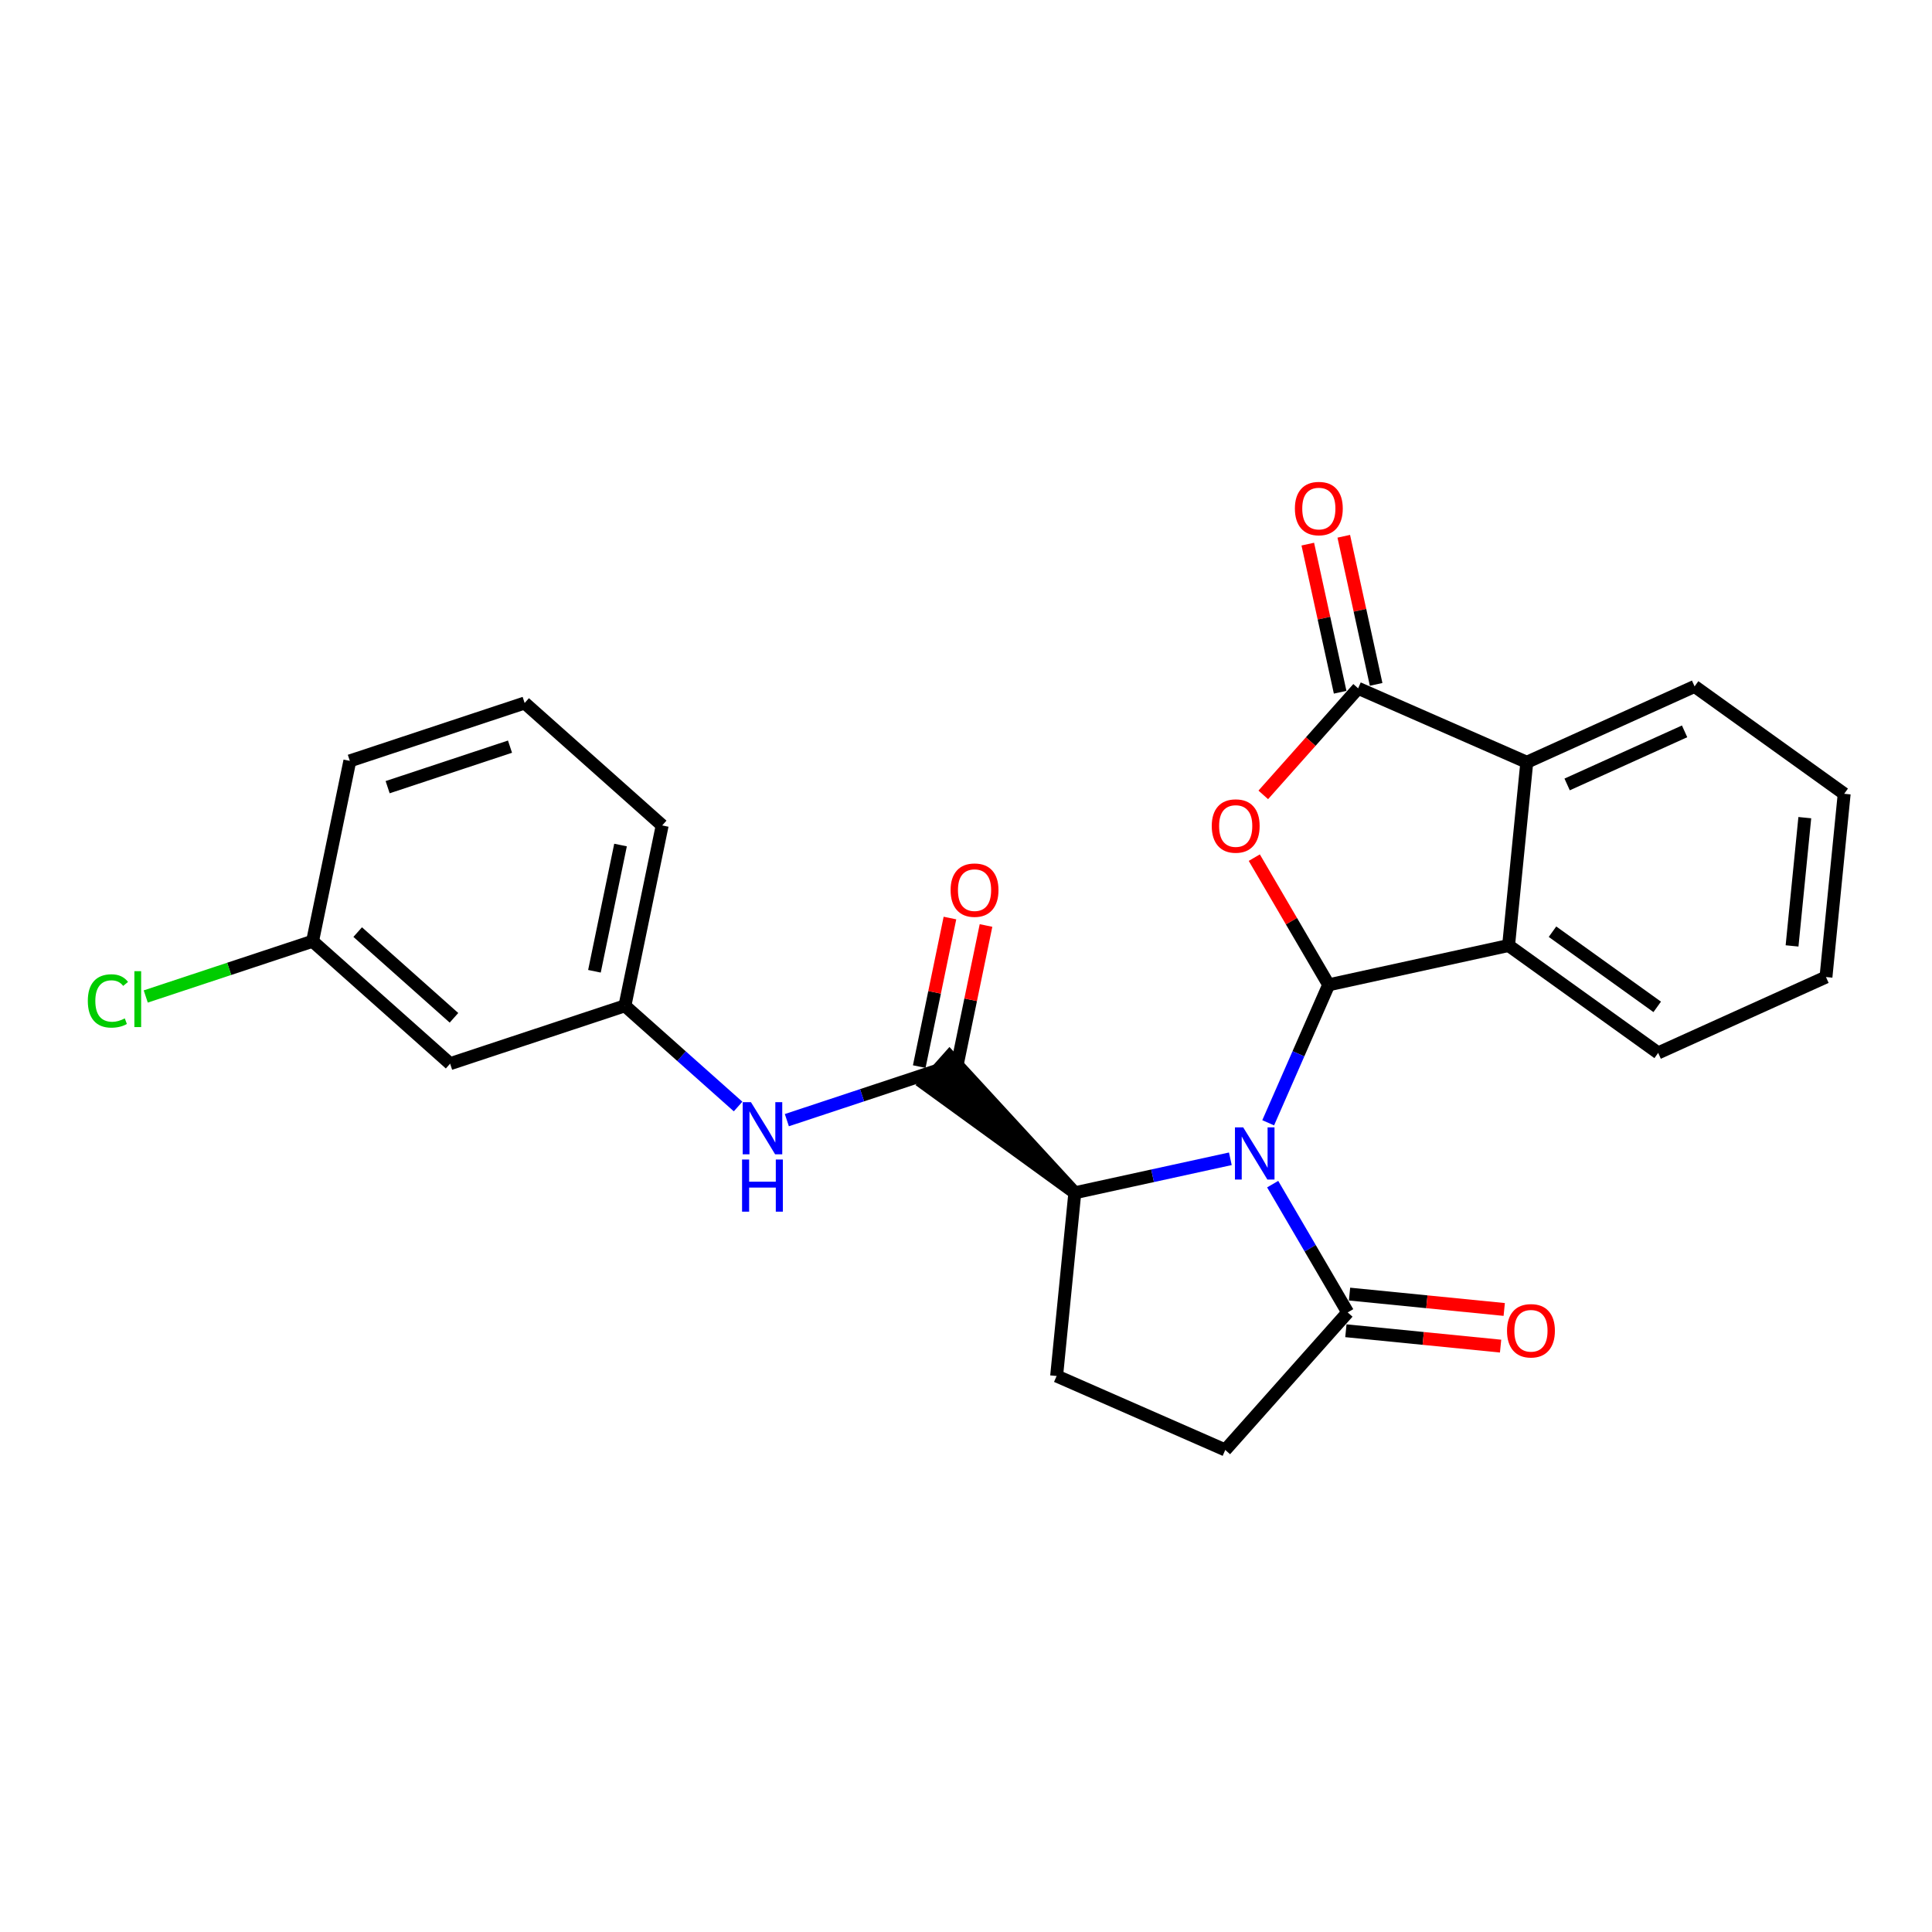 <?xml version='1.0' encoding='iso-8859-1'?>
<svg version='1.1' baseProfile='full'
              xmlns='http://www.w3.org/2000/svg'
                      xmlns:rdkit='http://www.rdkit.org/xml'
                      xmlns:xlink='http://www.w3.org/1999/xlink'
                  xml:space='preserve'
width='300px' height='300px' viewBox='0 0 300 300'>
<!-- END OF HEADER -->
<rect style='opacity:1.0;fill:#FFFFFF;stroke:none' width='300' height='300' x='0' y='0'> </rect>
<rect style='opacity:1.0;fill:#FFFFFF;stroke:none' width='300' height='300' x='0' y='0'> </rect>
<path class='bond-0 atom-0 atom-1' d='M 203.073,84.491 L 205.585,95.991' style='fill:none;fill-rule:evenodd;stroke:#FF0000;stroke-width:2.0px;stroke-linecap:butt;stroke-linejoin:miter;stroke-opacity:1' />
<path class='bond-0 atom-0 atom-1' d='M 205.585,95.991 L 208.098,107.491' style='fill:none;fill-rule:evenodd;stroke:#000000;stroke-width:2.0px;stroke-linecap:butt;stroke-linejoin:miter;stroke-opacity:1' />
<path class='bond-0 atom-0 atom-1' d='M 208.66,83.271 L 211.172,94.771' style='fill:none;fill-rule:evenodd;stroke:#FF0000;stroke-width:2.0px;stroke-linecap:butt;stroke-linejoin:miter;stroke-opacity:1' />
<path class='bond-0 atom-0 atom-1' d='M 211.172,94.771 L 213.685,106.271' style='fill:none;fill-rule:evenodd;stroke:#000000;stroke-width:2.0px;stroke-linecap:butt;stroke-linejoin:miter;stroke-opacity:1' />
<path class='bond-1 atom-1 atom-2' d='M 210.891,106.881 L 203.526,115.155' style='fill:none;fill-rule:evenodd;stroke:#000000;stroke-width:2.0px;stroke-linecap:butt;stroke-linejoin:miter;stroke-opacity:1' />
<path class='bond-1 atom-1 atom-2' d='M 203.526,115.155 L 196.16,123.429' style='fill:none;fill-rule:evenodd;stroke:#FF0000;stroke-width:2.0px;stroke-linecap:butt;stroke-linejoin:miter;stroke-opacity:1' />
<path class='bond-25 atom-25 atom-1' d='M 237.079,118.363 L 210.891,106.881' style='fill:none;fill-rule:evenodd;stroke:#000000;stroke-width:2.0px;stroke-linecap:butt;stroke-linejoin:miter;stroke-opacity:1' />
<path class='bond-2 atom-2 atom-3' d='M 194.766,133.174 L 200.541,143.048' style='fill:none;fill-rule:evenodd;stroke:#FF0000;stroke-width:2.0px;stroke-linecap:butt;stroke-linejoin:miter;stroke-opacity:1' />
<path class='bond-2 atom-2 atom-3' d='M 200.541,143.048 L 206.316,152.921' style='fill:none;fill-rule:evenodd;stroke:#000000;stroke-width:2.0px;stroke-linecap:butt;stroke-linejoin:miter;stroke-opacity:1' />
<path class='bond-3 atom-3 atom-4' d='M 206.316,152.921 L 201.619,163.633' style='fill:none;fill-rule:evenodd;stroke:#000000;stroke-width:2.0px;stroke-linecap:butt;stroke-linejoin:miter;stroke-opacity:1' />
<path class='bond-3 atom-3 atom-4' d='M 201.619,163.633 L 196.923,174.345' style='fill:none;fill-rule:evenodd;stroke:#0000FF;stroke-width:2.0px;stroke-linecap:butt;stroke-linejoin:miter;stroke-opacity:1' />
<path class='bond-19 atom-3 atom-20' d='M 206.316,152.921 L 234.252,146.818' style='fill:none;fill-rule:evenodd;stroke:#000000;stroke-width:2.0px;stroke-linecap:butt;stroke-linejoin:miter;stroke-opacity:1' />
<path class='bond-4 atom-4 atom-5' d='M 197.62,183.873 L 203.446,193.832' style='fill:none;fill-rule:evenodd;stroke:#0000FF;stroke-width:2.0px;stroke-linecap:butt;stroke-linejoin:miter;stroke-opacity:1' />
<path class='bond-4 atom-4 atom-5' d='M 203.446,193.832 L 209.271,203.791' style='fill:none;fill-rule:evenodd;stroke:#000000;stroke-width:2.0px;stroke-linecap:butt;stroke-linejoin:miter;stroke-opacity:1' />
<path class='bond-26 atom-9 atom-4' d='M 166.898,185.213 L 178.973,182.574' style='fill:none;fill-rule:evenodd;stroke:#000000;stroke-width:2.0px;stroke-linecap:butt;stroke-linejoin:miter;stroke-opacity:1' />
<path class='bond-26 atom-9 atom-4' d='M 178.973,182.574 L 191.048,179.936' style='fill:none;fill-rule:evenodd;stroke:#0000FF;stroke-width:2.0px;stroke-linecap:butt;stroke-linejoin:miter;stroke-opacity:1' />
<path class='bond-5 atom-5 atom-6' d='M 208.988,206.637 L 220.999,207.83' style='fill:none;fill-rule:evenodd;stroke:#000000;stroke-width:2.0px;stroke-linecap:butt;stroke-linejoin:miter;stroke-opacity:1' />
<path class='bond-5 atom-5 atom-6' d='M 220.999,207.83 L 233.011,209.024' style='fill:none;fill-rule:evenodd;stroke:#FF0000;stroke-width:2.0px;stroke-linecap:butt;stroke-linejoin:miter;stroke-opacity:1' />
<path class='bond-5 atom-5 atom-6' d='M 209.554,200.946 L 221.565,202.139' style='fill:none;fill-rule:evenodd;stroke:#000000;stroke-width:2.0px;stroke-linecap:butt;stroke-linejoin:miter;stroke-opacity:1' />
<path class='bond-5 atom-5 atom-6' d='M 221.565,202.139 L 233.576,203.333' style='fill:none;fill-rule:evenodd;stroke:#FF0000;stroke-width:2.0px;stroke-linecap:butt;stroke-linejoin:miter;stroke-opacity:1' />
<path class='bond-6 atom-5 atom-7' d='M 209.271,203.791 L 190.258,225.149' style='fill:none;fill-rule:evenodd;stroke:#000000;stroke-width:2.0px;stroke-linecap:butt;stroke-linejoin:miter;stroke-opacity:1' />
<path class='bond-7 atom-7 atom-8' d='M 190.258,225.149 L 164.071,213.667' style='fill:none;fill-rule:evenodd;stroke:#000000;stroke-width:2.0px;stroke-linecap:butt;stroke-linejoin:miter;stroke-opacity:1' />
<path class='bond-8 atom-8 atom-9' d='M 164.071,213.667 L 166.898,185.213' style='fill:none;fill-rule:evenodd;stroke:#000000;stroke-width:2.0px;stroke-linecap:butt;stroke-linejoin:miter;stroke-opacity:1' />
<path class='bond-9 atom-9 atom-10' d='M 166.898,185.213 L 147.442,164.064 L 143.639,168.336 Z' style='fill:#000000;fill-rule:evenodd;fill-opacity:1;stroke:#000000;stroke-width:2.0px;stroke-linecap:butt;stroke-linejoin:miter;stroke-opacity:1;' />
<path class='bond-10 atom-10 atom-11' d='M 148.341,166.778 L 150.724,155.245' style='fill:none;fill-rule:evenodd;stroke:#000000;stroke-width:2.0px;stroke-linecap:butt;stroke-linejoin:miter;stroke-opacity:1' />
<path class='bond-10 atom-10 atom-11' d='M 150.724,155.245 L 153.107,143.711' style='fill:none;fill-rule:evenodd;stroke:#FF0000;stroke-width:2.0px;stroke-linecap:butt;stroke-linejoin:miter;stroke-opacity:1' />
<path class='bond-10 atom-10 atom-11' d='M 142.74,165.621 L 145.123,154.087' style='fill:none;fill-rule:evenodd;stroke:#000000;stroke-width:2.0px;stroke-linecap:butt;stroke-linejoin:miter;stroke-opacity:1' />
<path class='bond-10 atom-10 atom-11' d='M 145.123,154.087 L 147.507,142.554' style='fill:none;fill-rule:evenodd;stroke:#FF0000;stroke-width:2.0px;stroke-linecap:butt;stroke-linejoin:miter;stroke-opacity:1' />
<path class='bond-11 atom-10 atom-12' d='M 145.54,166.2 L 133.861,170.068' style='fill:none;fill-rule:evenodd;stroke:#000000;stroke-width:2.0px;stroke-linecap:butt;stroke-linejoin:miter;stroke-opacity:1' />
<path class='bond-11 atom-10 atom-12' d='M 133.861,170.068 L 122.182,173.936' style='fill:none;fill-rule:evenodd;stroke:#0000FF;stroke-width:2.0px;stroke-linecap:butt;stroke-linejoin:miter;stroke-opacity:1' />
<path class='bond-12 atom-12 atom-13' d='M 114.61,171.82 L 105.824,163.998' style='fill:none;fill-rule:evenodd;stroke:#0000FF;stroke-width:2.0px;stroke-linecap:butt;stroke-linejoin:miter;stroke-opacity:1' />
<path class='bond-12 atom-12 atom-13' d='M 105.824,163.998 L 97.038,156.177' style='fill:none;fill-rule:evenodd;stroke:#000000;stroke-width:2.0px;stroke-linecap:butt;stroke-linejoin:miter;stroke-opacity:1' />
<path class='bond-13 atom-13 atom-14' d='M 97.038,156.177 L 102.825,128.174' style='fill:none;fill-rule:evenodd;stroke:#000000;stroke-width:2.0px;stroke-linecap:butt;stroke-linejoin:miter;stroke-opacity:1' />
<path class='bond-13 atom-13 atom-14' d='M 92.305,150.819 L 96.356,131.217' style='fill:none;fill-rule:evenodd;stroke:#000000;stroke-width:2.0px;stroke-linecap:butt;stroke-linejoin:miter;stroke-opacity:1' />
<path class='bond-27 atom-19 atom-13' d='M 69.894,165.167 L 97.038,156.177' style='fill:none;fill-rule:evenodd;stroke:#000000;stroke-width:2.0px;stroke-linecap:butt;stroke-linejoin:miter;stroke-opacity:1' />
<path class='bond-14 atom-14 atom-15' d='M 102.825,128.174 L 81.467,109.162' style='fill:none;fill-rule:evenodd;stroke:#000000;stroke-width:2.0px;stroke-linecap:butt;stroke-linejoin:miter;stroke-opacity:1' />
<path class='bond-15 atom-15 atom-16' d='M 81.467,109.162 L 54.322,118.152' style='fill:none;fill-rule:evenodd;stroke:#000000;stroke-width:2.0px;stroke-linecap:butt;stroke-linejoin:miter;stroke-opacity:1' />
<path class='bond-15 atom-15 atom-16' d='M 79.193,115.939 L 60.192,122.232' style='fill:none;fill-rule:evenodd;stroke:#000000;stroke-width:2.0px;stroke-linecap:butt;stroke-linejoin:miter;stroke-opacity:1' />
<path class='bond-16 atom-16 atom-17' d='M 54.322,118.152 L 48.536,146.155' style='fill:none;fill-rule:evenodd;stroke:#000000;stroke-width:2.0px;stroke-linecap:butt;stroke-linejoin:miter;stroke-opacity:1' />
<path class='bond-17 atom-17 atom-18' d='M 48.536,146.155 L 35.584,150.444' style='fill:none;fill-rule:evenodd;stroke:#000000;stroke-width:2.0px;stroke-linecap:butt;stroke-linejoin:miter;stroke-opacity:1' />
<path class='bond-17 atom-17 atom-18' d='M 35.584,150.444 L 22.632,154.734' style='fill:none;fill-rule:evenodd;stroke:#00CC00;stroke-width:2.0px;stroke-linecap:butt;stroke-linejoin:miter;stroke-opacity:1' />
<path class='bond-18 atom-17 atom-19' d='M 48.536,146.155 L 69.894,165.167' style='fill:none;fill-rule:evenodd;stroke:#000000;stroke-width:2.0px;stroke-linecap:butt;stroke-linejoin:miter;stroke-opacity:1' />
<path class='bond-18 atom-17 atom-19' d='M 55.542,144.735 L 70.492,158.044' style='fill:none;fill-rule:evenodd;stroke:#000000;stroke-width:2.0px;stroke-linecap:butt;stroke-linejoin:miter;stroke-opacity:1' />
<path class='bond-20 atom-20 atom-21' d='M 234.252,146.818 L 257.48,163.494' style='fill:none;fill-rule:evenodd;stroke:#000000;stroke-width:2.0px;stroke-linecap:butt;stroke-linejoin:miter;stroke-opacity:1' />
<path class='bond-20 atom-20 atom-21' d='M 241.071,144.673 L 257.331,156.347' style='fill:none;fill-rule:evenodd;stroke:#000000;stroke-width:2.0px;stroke-linecap:butt;stroke-linejoin:miter;stroke-opacity:1' />
<path class='bond-28 atom-25 atom-20' d='M 237.079,118.363 L 234.252,146.818' style='fill:none;fill-rule:evenodd;stroke:#000000;stroke-width:2.0px;stroke-linecap:butt;stroke-linejoin:miter;stroke-opacity:1' />
<path class='bond-21 atom-21 atom-22' d='M 257.48,163.494 L 283.536,151.715' style='fill:none;fill-rule:evenodd;stroke:#000000;stroke-width:2.0px;stroke-linecap:butt;stroke-linejoin:miter;stroke-opacity:1' />
<path class='bond-22 atom-22 atom-23' d='M 283.536,151.715 L 286.364,123.261' style='fill:none;fill-rule:evenodd;stroke:#000000;stroke-width:2.0px;stroke-linecap:butt;stroke-linejoin:miter;stroke-opacity:1' />
<path class='bond-22 atom-22 atom-23' d='M 278.269,146.882 L 280.249,126.964' style='fill:none;fill-rule:evenodd;stroke:#000000;stroke-width:2.0px;stroke-linecap:butt;stroke-linejoin:miter;stroke-opacity:1' />
<path class='bond-23 atom-23 atom-24' d='M 286.364,123.261 L 263.135,106.585' style='fill:none;fill-rule:evenodd;stroke:#000000;stroke-width:2.0px;stroke-linecap:butt;stroke-linejoin:miter;stroke-opacity:1' />
<path class='bond-24 atom-24 atom-25' d='M 263.135,106.585 L 237.079,118.363' style='fill:none;fill-rule:evenodd;stroke:#000000;stroke-width:2.0px;stroke-linecap:butt;stroke-linejoin:miter;stroke-opacity:1' />
<path class='bond-24 atom-24 atom-25' d='M 261.583,113.563 L 243.343,121.808' style='fill:none;fill-rule:evenodd;stroke:#000000;stroke-width:2.0px;stroke-linecap:butt;stroke-linejoin:miter;stroke-opacity:1' />
<path  class='atom-0' d='M 201.071 78.969
Q 201.071 77.024, 202.031 75.938
Q 202.992 74.851, 204.788 74.851
Q 206.584 74.851, 207.544 75.938
Q 208.505 77.024, 208.505 78.969
Q 208.505 80.936, 207.533 82.057
Q 206.561 83.166, 204.788 83.166
Q 203.004 83.166, 202.031 82.057
Q 201.071 80.947, 201.071 78.969
M 204.788 82.251
Q 206.023 82.251, 206.687 81.428
Q 207.361 80.593, 207.361 78.969
Q 207.361 77.379, 206.687 76.578
Q 206.023 75.766, 204.788 75.766
Q 203.553 75.766, 202.878 76.567
Q 202.214 77.367, 202.214 78.969
Q 202.214 80.604, 202.878 81.428
Q 203.553 82.251, 204.788 82.251
' fill='#FF0000'/>
<path  class='atom-2' d='M 188.161 128.262
Q 188.161 126.317, 189.122 125.231
Q 190.083 124.144, 191.879 124.144
Q 193.674 124.144, 194.635 125.231
Q 195.596 126.317, 195.596 128.262
Q 195.596 130.229, 194.624 131.35
Q 193.652 132.46, 191.879 132.46
Q 190.094 132.46, 189.122 131.35
Q 188.161 130.241, 188.161 128.262
M 191.879 131.545
Q 193.114 131.545, 193.777 130.721
Q 194.452 129.886, 194.452 128.262
Q 194.452 126.672, 193.777 125.871
Q 193.114 125.059, 191.879 125.059
Q 190.643 125.059, 189.969 125.86
Q 189.305 126.661, 189.305 128.262
Q 189.305 129.898, 189.969 130.721
Q 190.643 131.545, 191.879 131.545
' fill='#FF0000'/>
<path  class='atom-4' d='M 193.044 175.06
L 195.697 179.349
Q 195.96 179.772, 196.384 180.539
Q 196.807 181.305, 196.83 181.351
L 196.83 175.06
L 197.905 175.06
L 197.905 183.158
L 196.795 183.158
L 193.947 178.469
Q 193.616 177.92, 193.261 177.29
Q 192.918 176.661, 192.815 176.467
L 192.815 183.158
L 191.763 183.158
L 191.763 175.06
L 193.044 175.06
' fill='#0000FF'/>
<path  class='atom-6' d='M 234.008 206.642
Q 234.008 204.697, 234.969 203.611
Q 235.93 202.524, 237.725 202.524
Q 239.521 202.524, 240.482 203.611
Q 241.443 204.697, 241.443 206.642
Q 241.443 208.609, 240.471 209.73
Q 239.498 210.839, 237.725 210.839
Q 235.941 210.839, 234.969 209.73
Q 234.008 208.621, 234.008 206.642
M 237.725 209.924
Q 238.961 209.924, 239.624 209.101
Q 240.299 208.266, 240.299 206.642
Q 240.299 205.052, 239.624 204.251
Q 238.961 203.439, 237.725 203.439
Q 236.49 203.439, 235.815 204.24
Q 235.152 205.041, 235.152 206.642
Q 235.152 208.277, 235.815 209.101
Q 236.49 209.924, 237.725 209.924
' fill='#FF0000'/>
<path  class='atom-11' d='M 147.61 138.22
Q 147.61 136.275, 148.57 135.189
Q 149.531 134.102, 151.327 134.102
Q 153.123 134.102, 154.083 135.189
Q 155.044 136.275, 155.044 138.22
Q 155.044 140.187, 154.072 141.308
Q 153.1 142.418, 151.327 142.418
Q 149.543 142.418, 148.57 141.308
Q 147.61 140.199, 147.61 138.22
M 151.327 141.502
Q 152.562 141.502, 153.226 140.679
Q 153.9 139.844, 153.9 138.22
Q 153.9 136.63, 153.226 135.829
Q 152.562 135.017, 151.327 135.017
Q 150.092 135.017, 149.417 135.818
Q 148.753 136.619, 148.753 138.22
Q 148.753 139.855, 149.417 140.679
Q 150.092 141.502, 151.327 141.502
' fill='#FF0000'/>
<path  class='atom-12' d='M 116.606 171.141
L 119.26 175.43
Q 119.523 175.853, 119.946 176.62
Q 120.369 177.386, 120.392 177.432
L 120.392 171.141
L 121.467 171.141
L 121.467 179.239
L 120.358 179.239
L 117.51 174.549
Q 117.178 174, 116.823 173.371
Q 116.48 172.742, 116.377 172.548
L 116.377 179.239
L 115.325 179.239
L 115.325 171.141
L 116.606 171.141
' fill='#0000FF'/>
<path  class='atom-12' d='M 115.228 180.049
L 116.326 180.049
L 116.326 183.492
L 120.466 183.492
L 120.466 180.049
L 121.564 180.049
L 121.564 188.147
L 120.466 188.147
L 120.466 184.407
L 116.326 184.407
L 116.326 188.147
L 115.228 188.147
L 115.228 180.049
' fill='#0000FF'/>
<path  class='atom-18' d='M 13.636 155.425
Q 13.636 153.412, 14.574 152.36
Q 15.524 151.296, 17.319 151.296
Q 18.989 151.296, 19.881 152.474
L 19.127 153.092
Q 18.475 152.234, 17.319 152.234
Q 16.096 152.234, 15.444 153.057
Q 14.803 153.869, 14.803 155.425
Q 14.803 157.026, 15.466 157.85
Q 16.141 158.673, 17.445 158.673
Q 18.337 158.673, 19.378 158.136
L 19.698 158.994
Q 19.275 159.268, 18.635 159.428
Q 17.994 159.588, 17.285 159.588
Q 15.524 159.588, 14.574 158.513
Q 13.636 157.438, 13.636 155.425
' fill='#00CC00'/>
<path  class='atom-18' d='M 20.865 150.804
L 21.917 150.804
L 21.917 159.485
L 20.865 159.485
L 20.865 150.804
' fill='#00CC00'/>
</svg>
